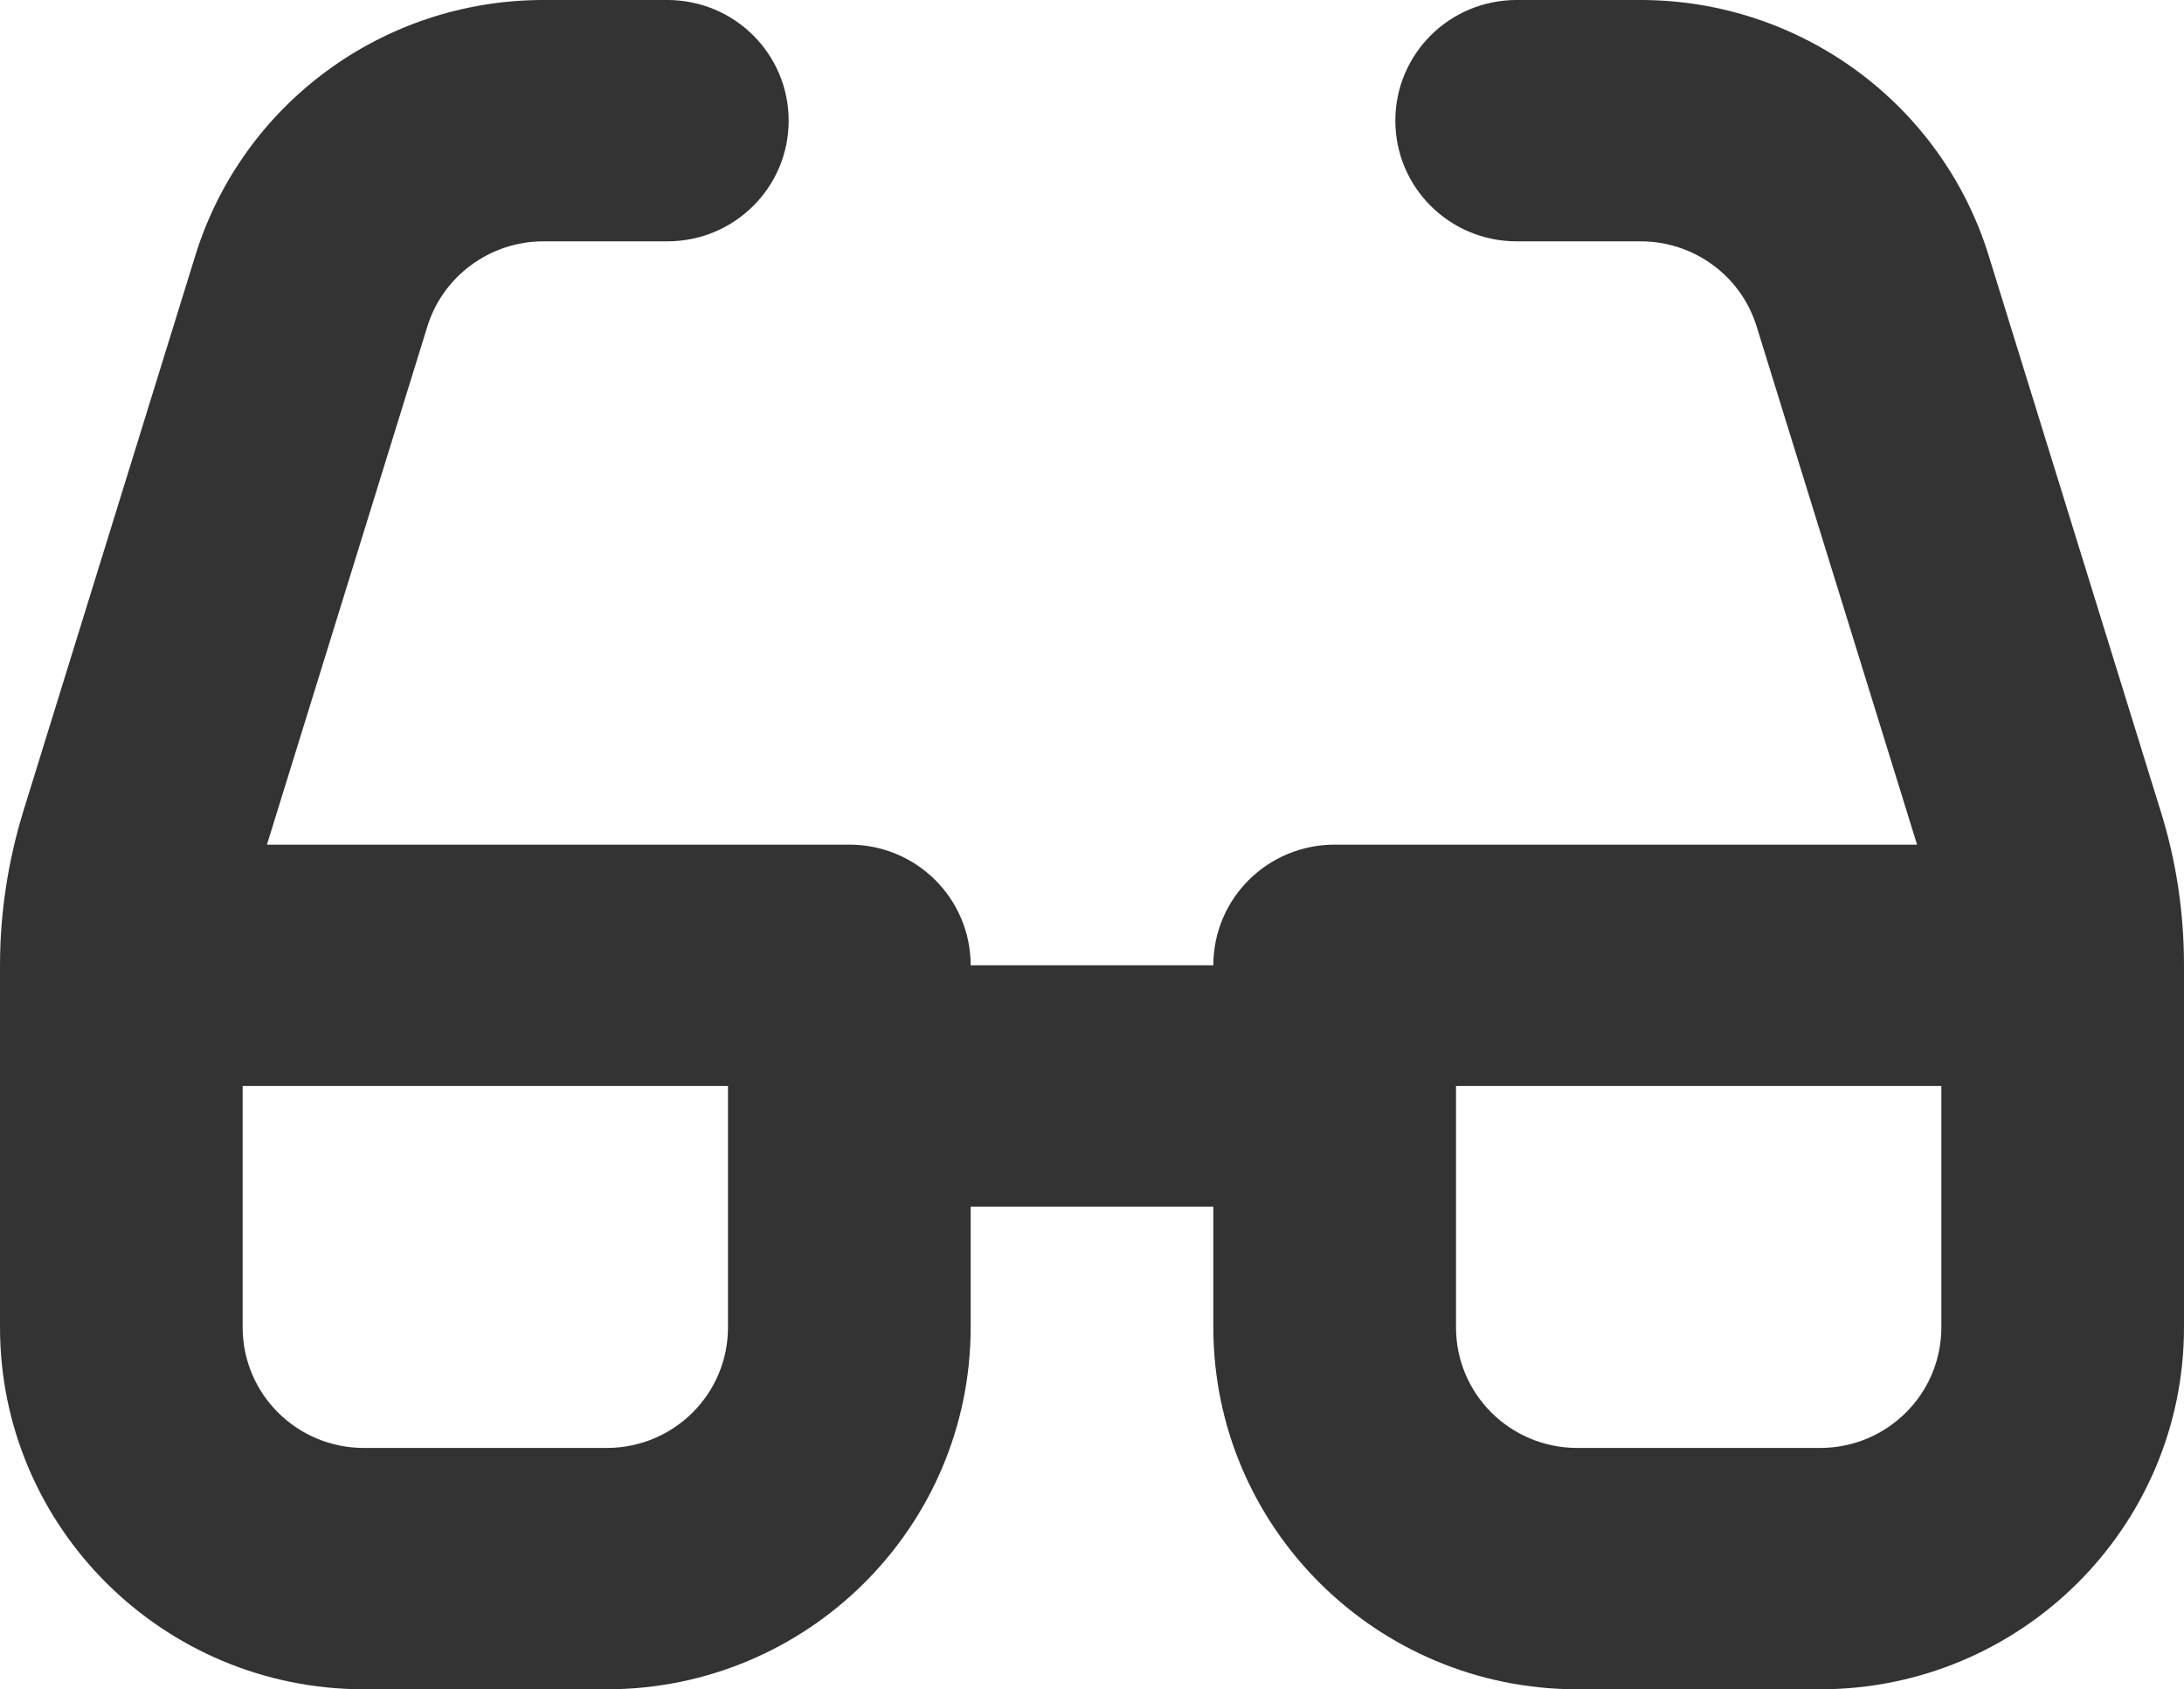 <?xml version="1.0" encoding="UTF-8"?> <svg xmlns="http://www.w3.org/2000/svg" width="75" height="58" viewBox="0 0 75 58" fill="none"><path d="M18.659 8.286C16.836 8.286 15.208 9.477 14.675 11.212L9.167 29H29.167C31.471 29 33.333 30.851 33.333 33.143H41.667C41.667 30.851 43.529 29 45.833 29H65.833L60.325 11.212C59.792 9.477 58.177 8.286 56.341 8.286H52.083C49.779 8.286 47.917 6.434 47.917 4.143C47.917 1.851 49.779 0 52.083 0H56.341C61.823 0 66.68 3.56 68.294 8.778L74.206 27.874C74.74 29.583 75 31.356 75 33.143V45.571C75 52.433 69.401 58 62.5 58H54.167C47.266 58 41.667 52.433 41.667 45.571V41.429H33.333V45.571C33.333 52.433 27.734 58 20.833 58H12.5C5.599 58 0 52.433 0 45.571V33.143C0 31.356 0.273 29.583 0.794 27.874L6.706 8.778C8.32 3.56 13.164 0 18.659 0H22.917C25.221 0 27.083 1.851 27.083 4.143C27.083 6.434 25.221 8.286 22.917 8.286H18.659ZM8.333 37.286V45.571C8.333 47.863 10.195 49.714 12.5 49.714H20.833C23.138 49.714 25 47.863 25 45.571V37.286H8.333ZM62.5 49.714C64.805 49.714 66.667 47.863 66.667 45.571V37.286H50V45.571C50 47.863 51.862 49.714 54.167 49.714H62.5Z" fill="#333333"></path></svg> 